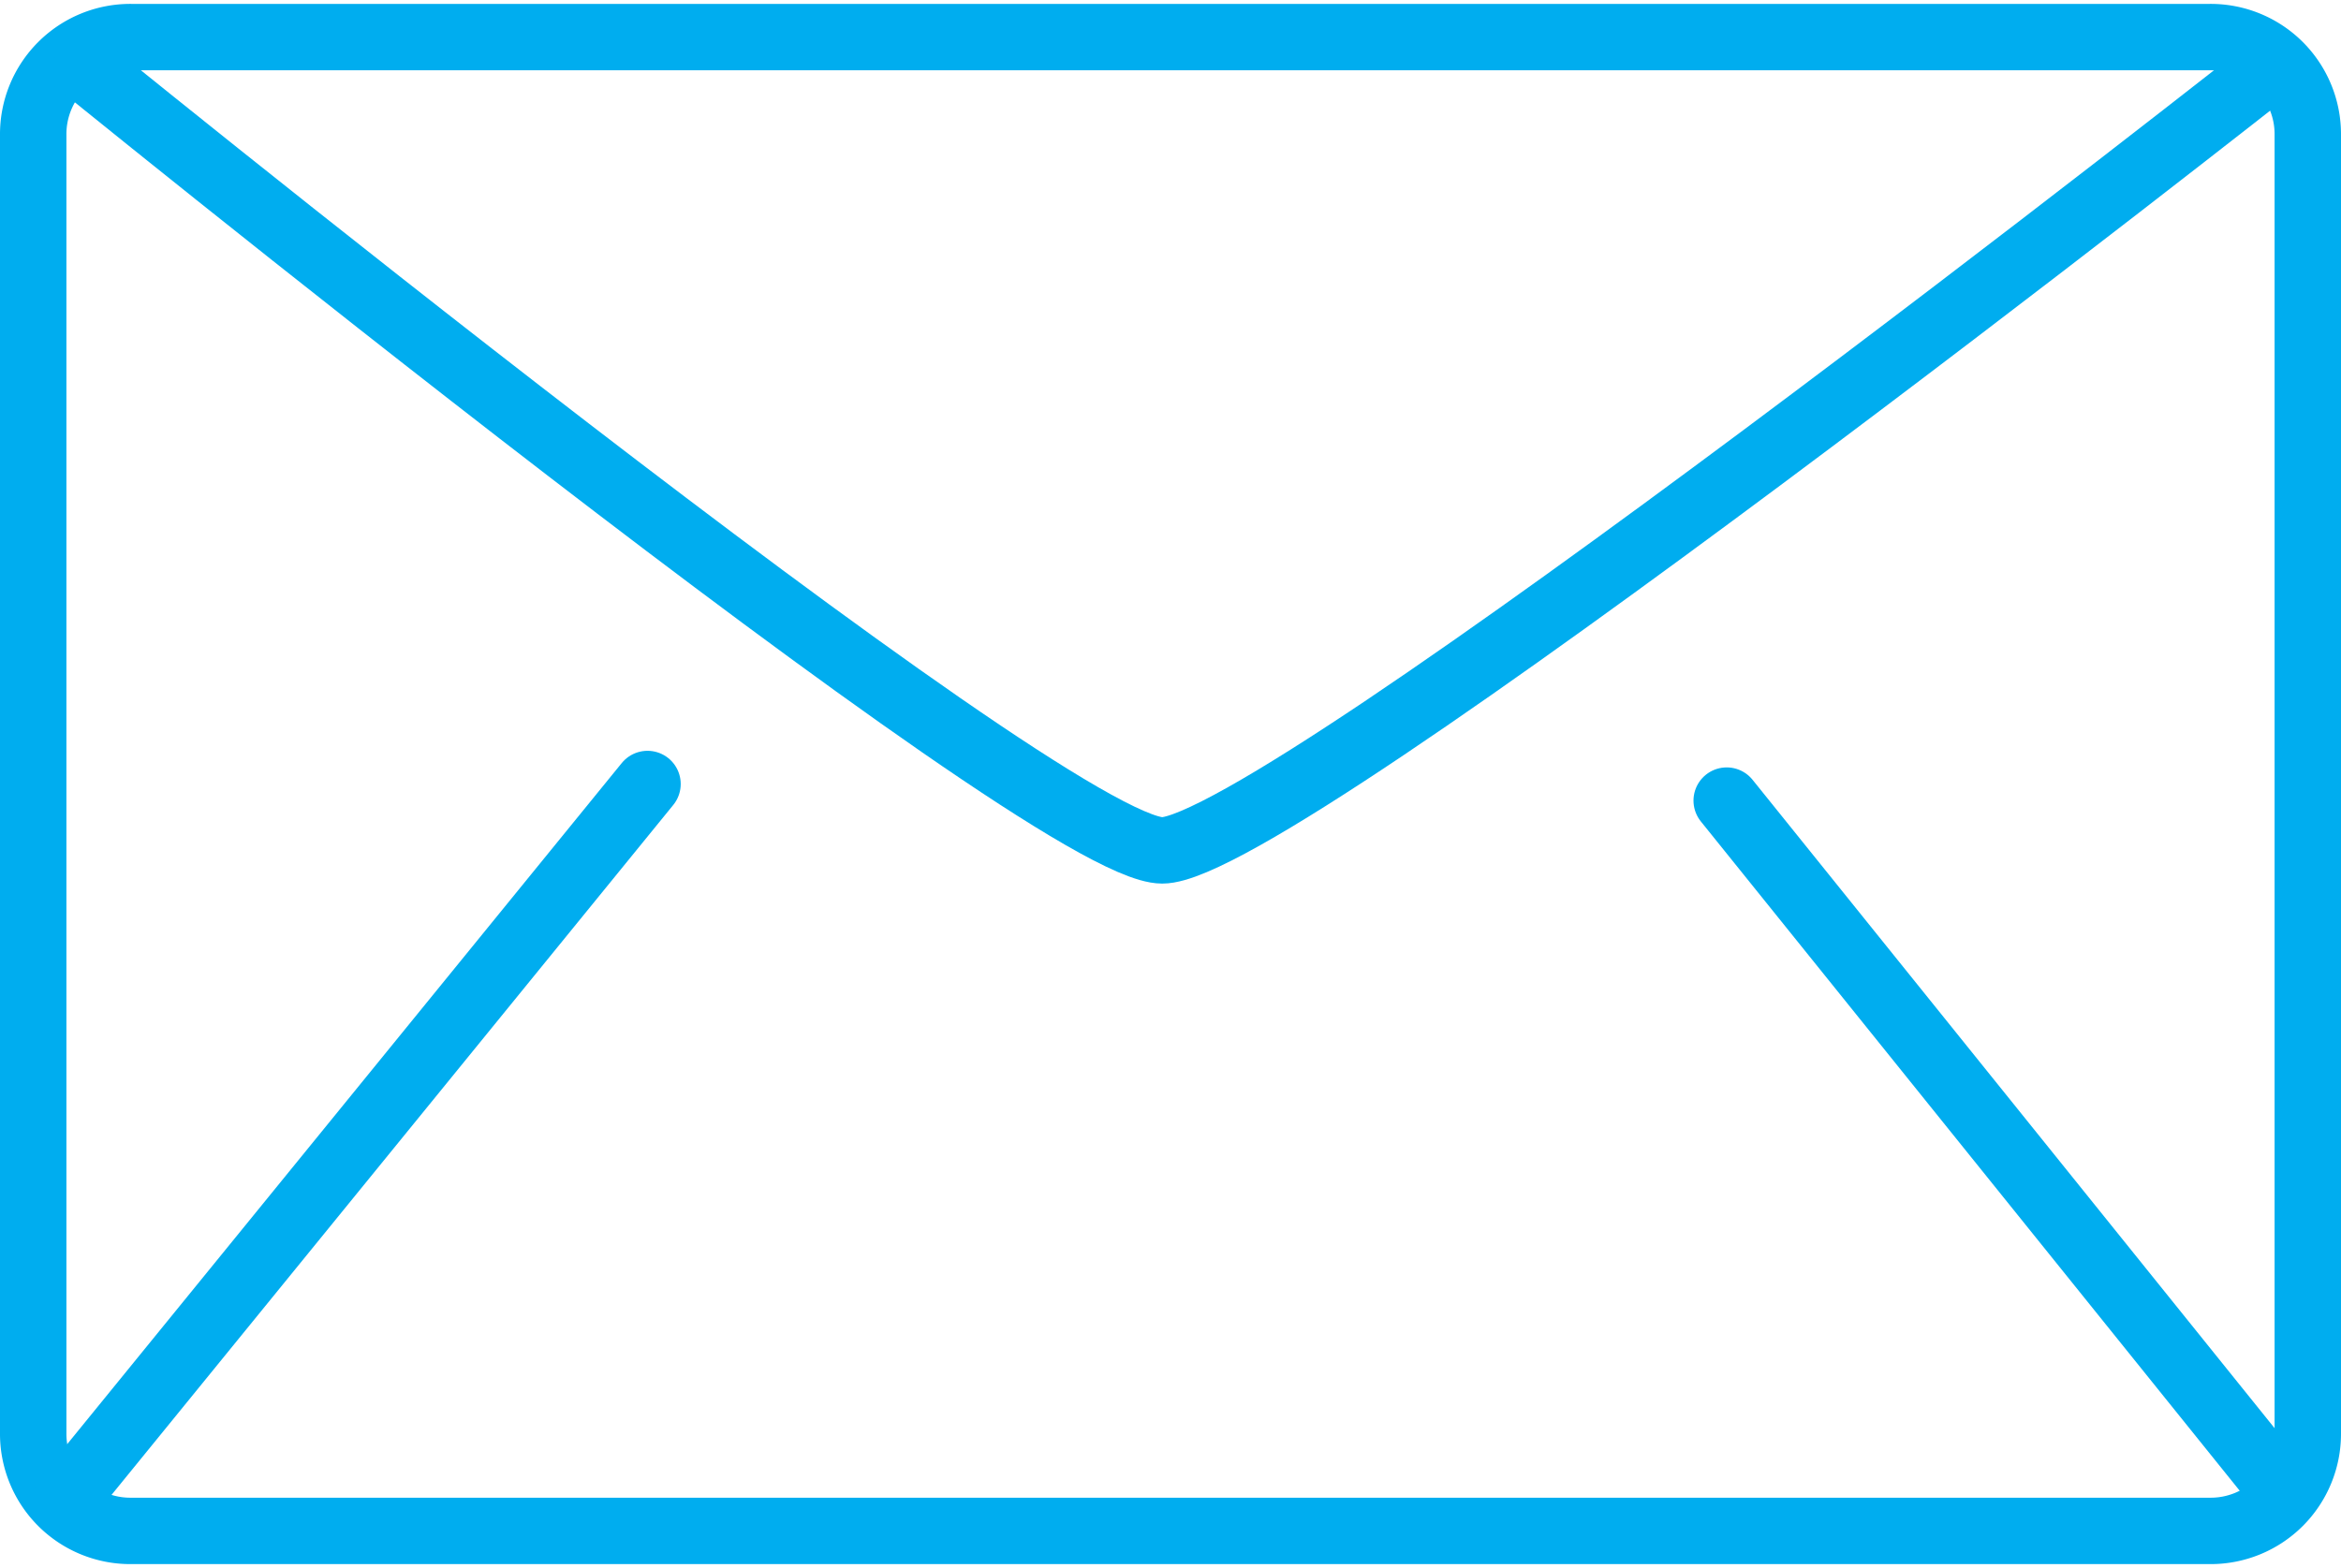 <?xml version="1.0"?>
<svg xmlns="http://www.w3.org/2000/svg" id="Ebene_1" data-name="Ebene 1" viewBox="0 0 141 94" width="100" height="67"><defs><style>.cls-1,.cls-2{fill:none;stroke:#00adef;stroke-miterlimit:10;stroke-width:4px;}.cls-2{stroke-linecap:round;}</style></defs><path class="cls-1" d="M312.1,294.7H186.9a5.85,5.85,0,0,1-5.9-5.9V210.6a5.85,5.85,0,0,1,5.9-5.9H312.1a5.85,5.85,0,0,1,5.9,5.9v78.2A5.85,5.85,0,0,1,312.1,294.7Z" transform="translate(-179 -202.7)"/><path class="cls-1" d="M182.7,205.4S242,253.7,249,253.7s67.1-47.4,67.1-47.4" transform="translate(-179 -202.7)"/><line class="cls-2" x1="4" y1="90" x2="39" y2="47"/><line class="cls-2" x1="137" y1="89" x2="104" y2="48"/></svg>
